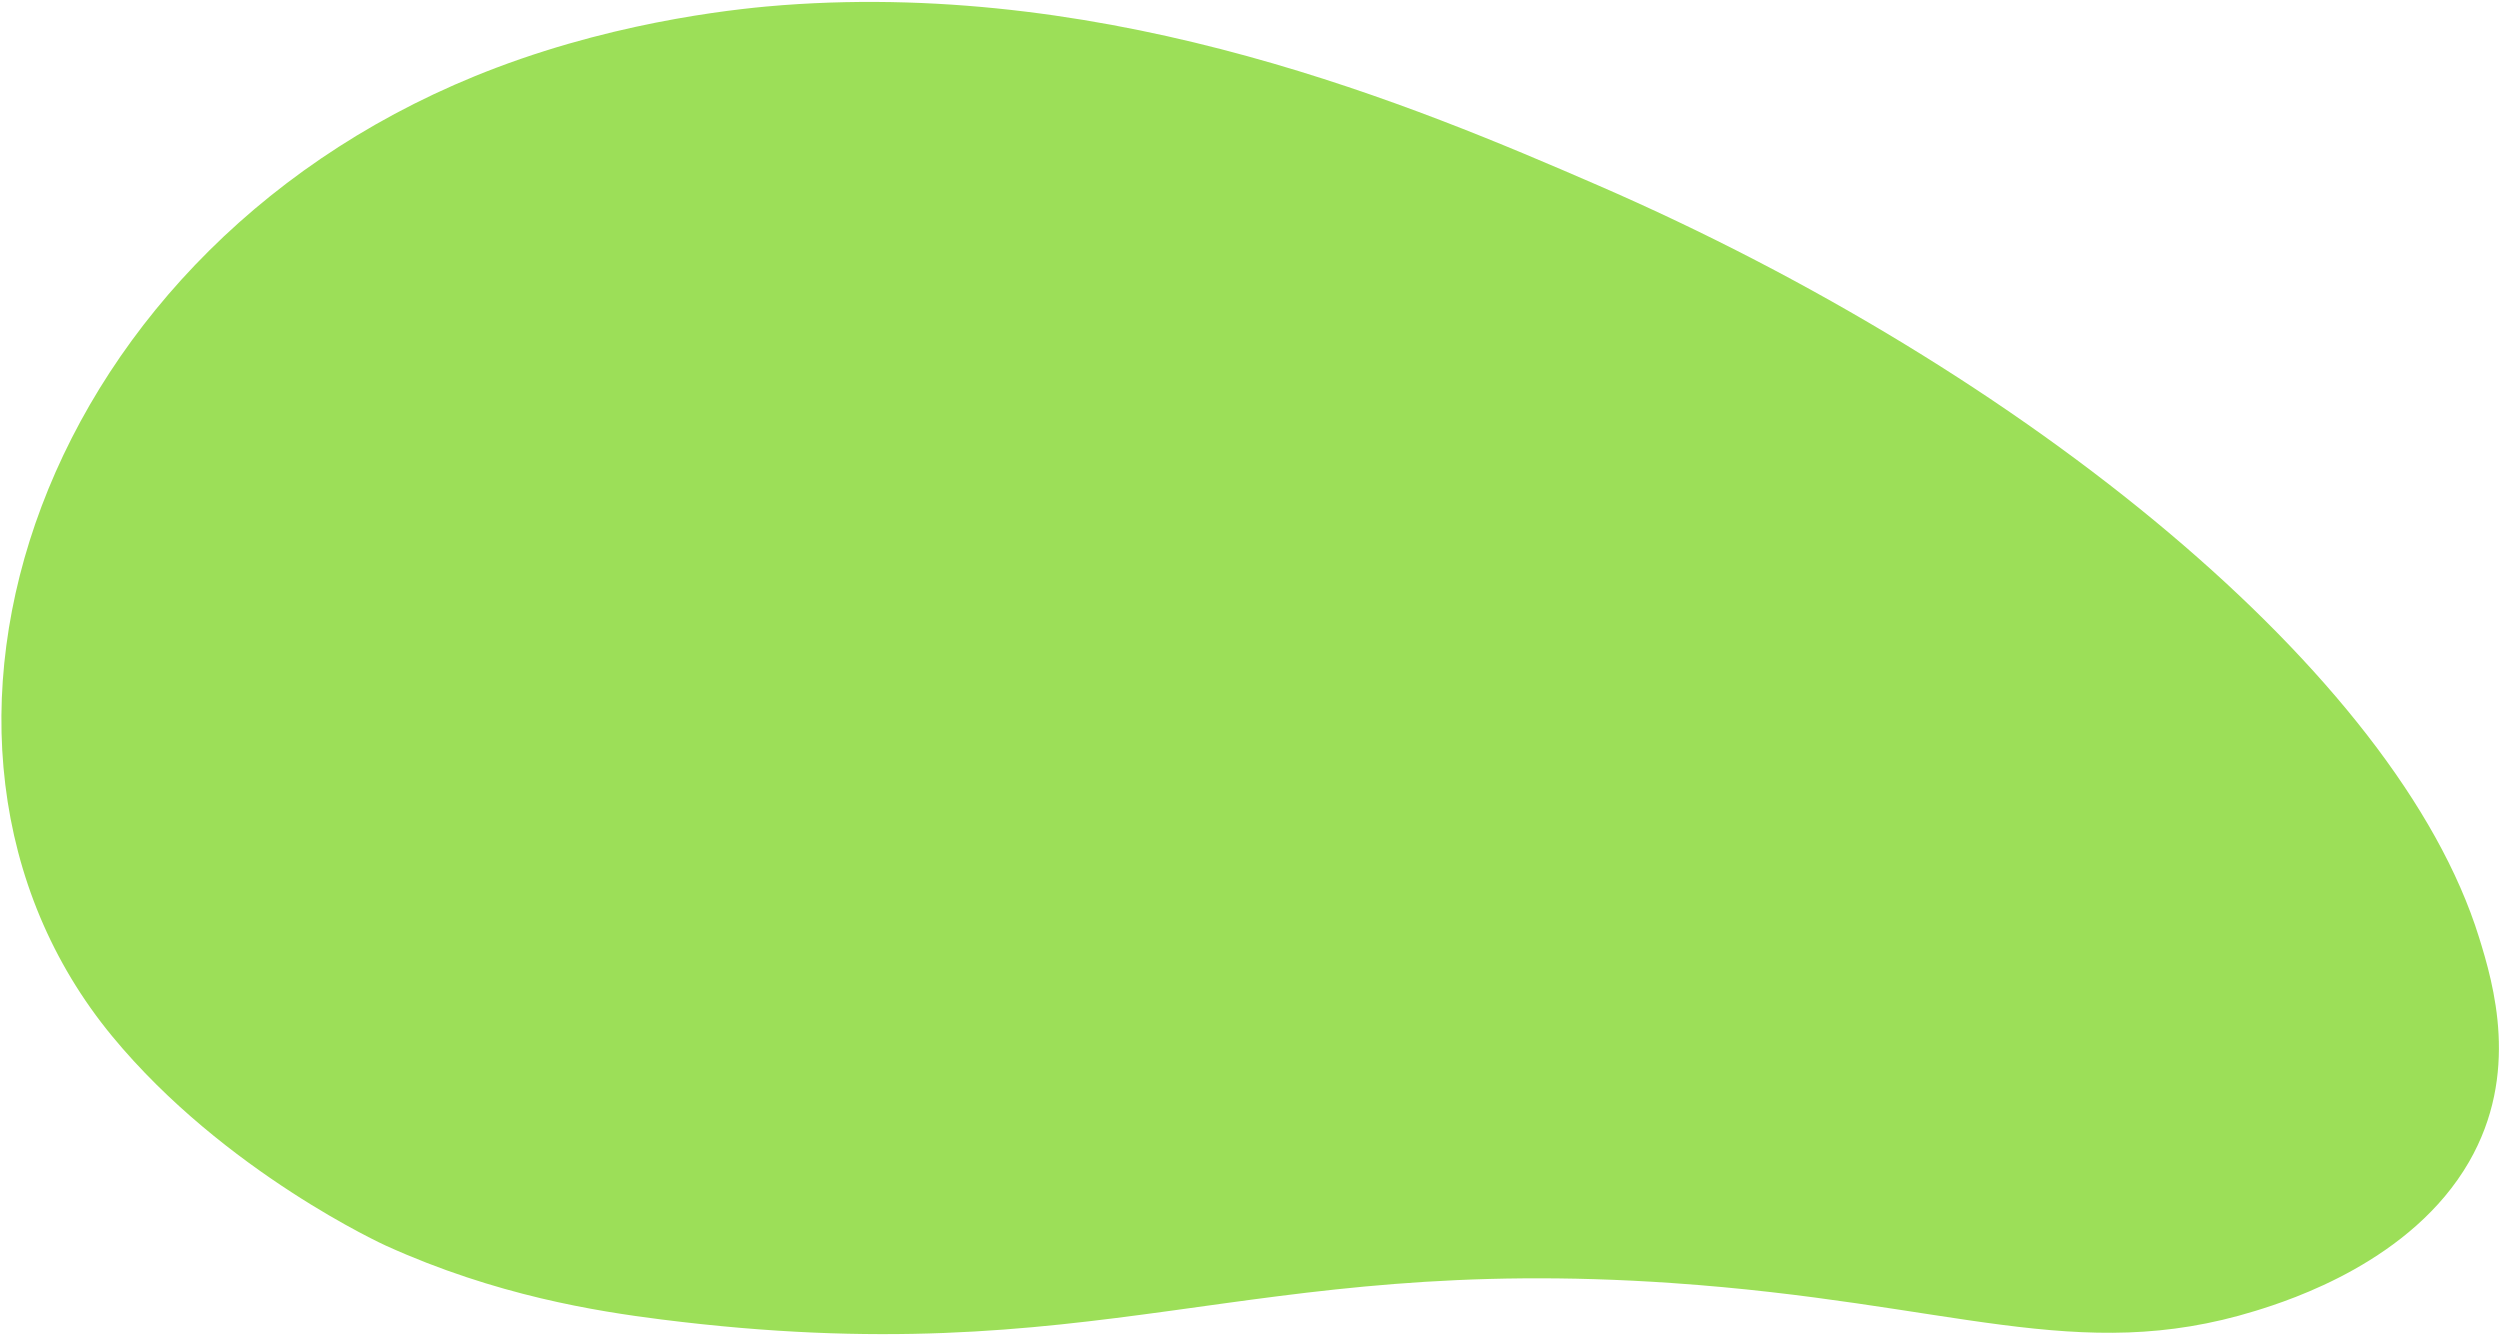<svg width="819" height="438" viewBox="0 0 819 438" fill="none" xmlns="http://www.w3.org/2000/svg">
<path id="Fill 1" fill-rule="evenodd" clip-rule="evenodd" d="M523.297 60.619C664.117 121.707 785.422 221.089 812.121 307.047C816.926 322.515 825.501 351.784 808.838 380.655C790.106 413.099 750.567 425.846 738.869 429.444C680.454 447.464 639.393 426.643 547.911 420.335C406.488 410.582 360.63 450.407 216.665 432.261C195.352 429.564 162.478 424.429 126.423 408.08C126.423 408.08 73.538 384.09 36.728 339.442C-42.928 242.762 12.879 78.857 162.582 22.195C205.278 6.035 245.213 2.54 256.438 1.685C365.958 -6.506 463.801 34.813 523.297 60.619Z" fill="#9CDF58"/>
</svg>

